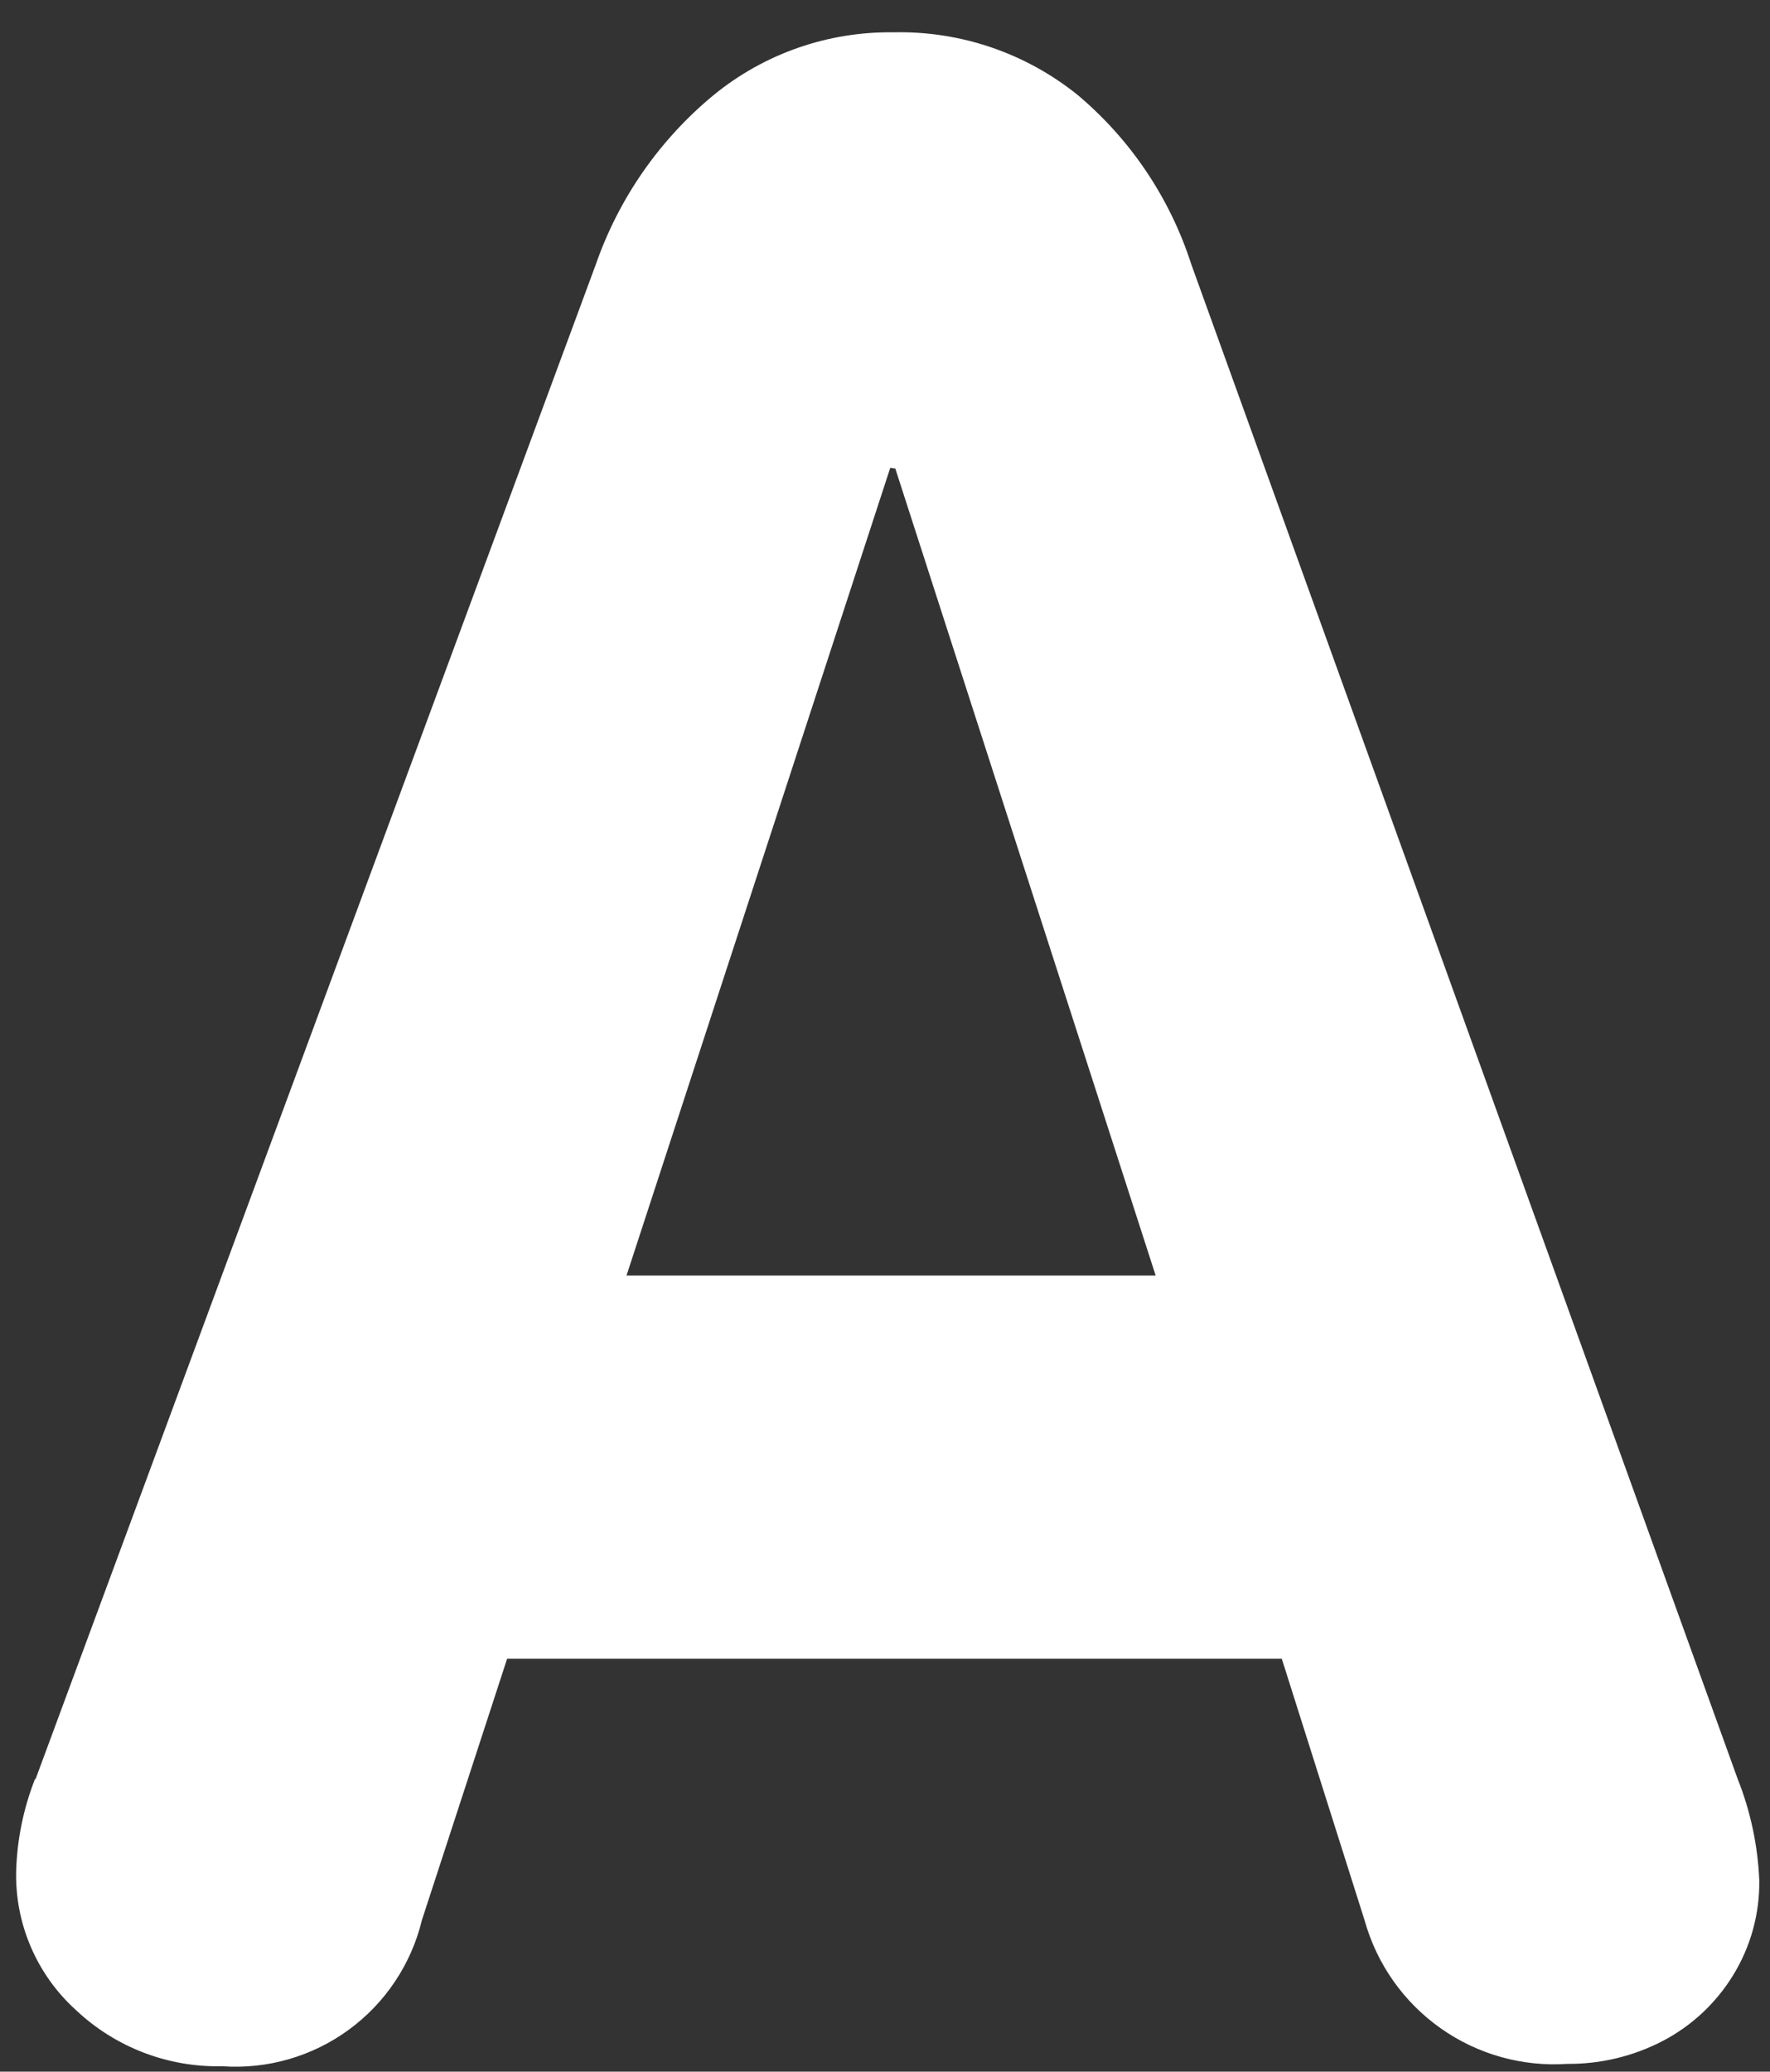<svg width="47" height="55" viewBox="0 0 47 55" fill="none" xmlns="http://www.w3.org/2000/svg">
<rect x="0" y="0" width="47" height="55" fill="#333333" stroke="none"/>
<path d="M0.941 47.242L15.819 7.026C16.428 5.273 17.505 3.721 18.934 2.537C20.281 1.429 21.976 0.835 23.72 0.858C25.496 0.816 27.229 1.405 28.613 2.519C30.021 3.702 31.066 5.258 31.63 7.008L46.14 47.224C46.482 48.083 46.676 48.994 46.715 49.918C46.728 50.812 46.485 51.69 46.014 52.45C45.562 53.184 44.92 53.783 44.156 54.183C43.374 54.59 42.505 54.8 41.624 54.793C40.425 54.875 39.234 54.541 38.253 53.847C37.272 53.154 36.56 52.144 36.236 50.986L34.036 44.037H13.466L11.203 50.977C10.92 52.147 10.231 53.178 9.26 53.888C8.289 54.598 7.097 54.941 5.897 54.856C4.458 54.888 3.065 54.353 2.018 53.366C1.503 52.901 1.095 52.331 0.821 51.694C0.546 51.057 0.413 50.369 0.429 49.675C0.453 48.836 0.624 48.006 0.932 47.224L0.941 47.242ZM23.639 12.422L16.636 33.864H30.687L23.774 12.44L23.639 12.422Z" fill="white"/>
</svg>
